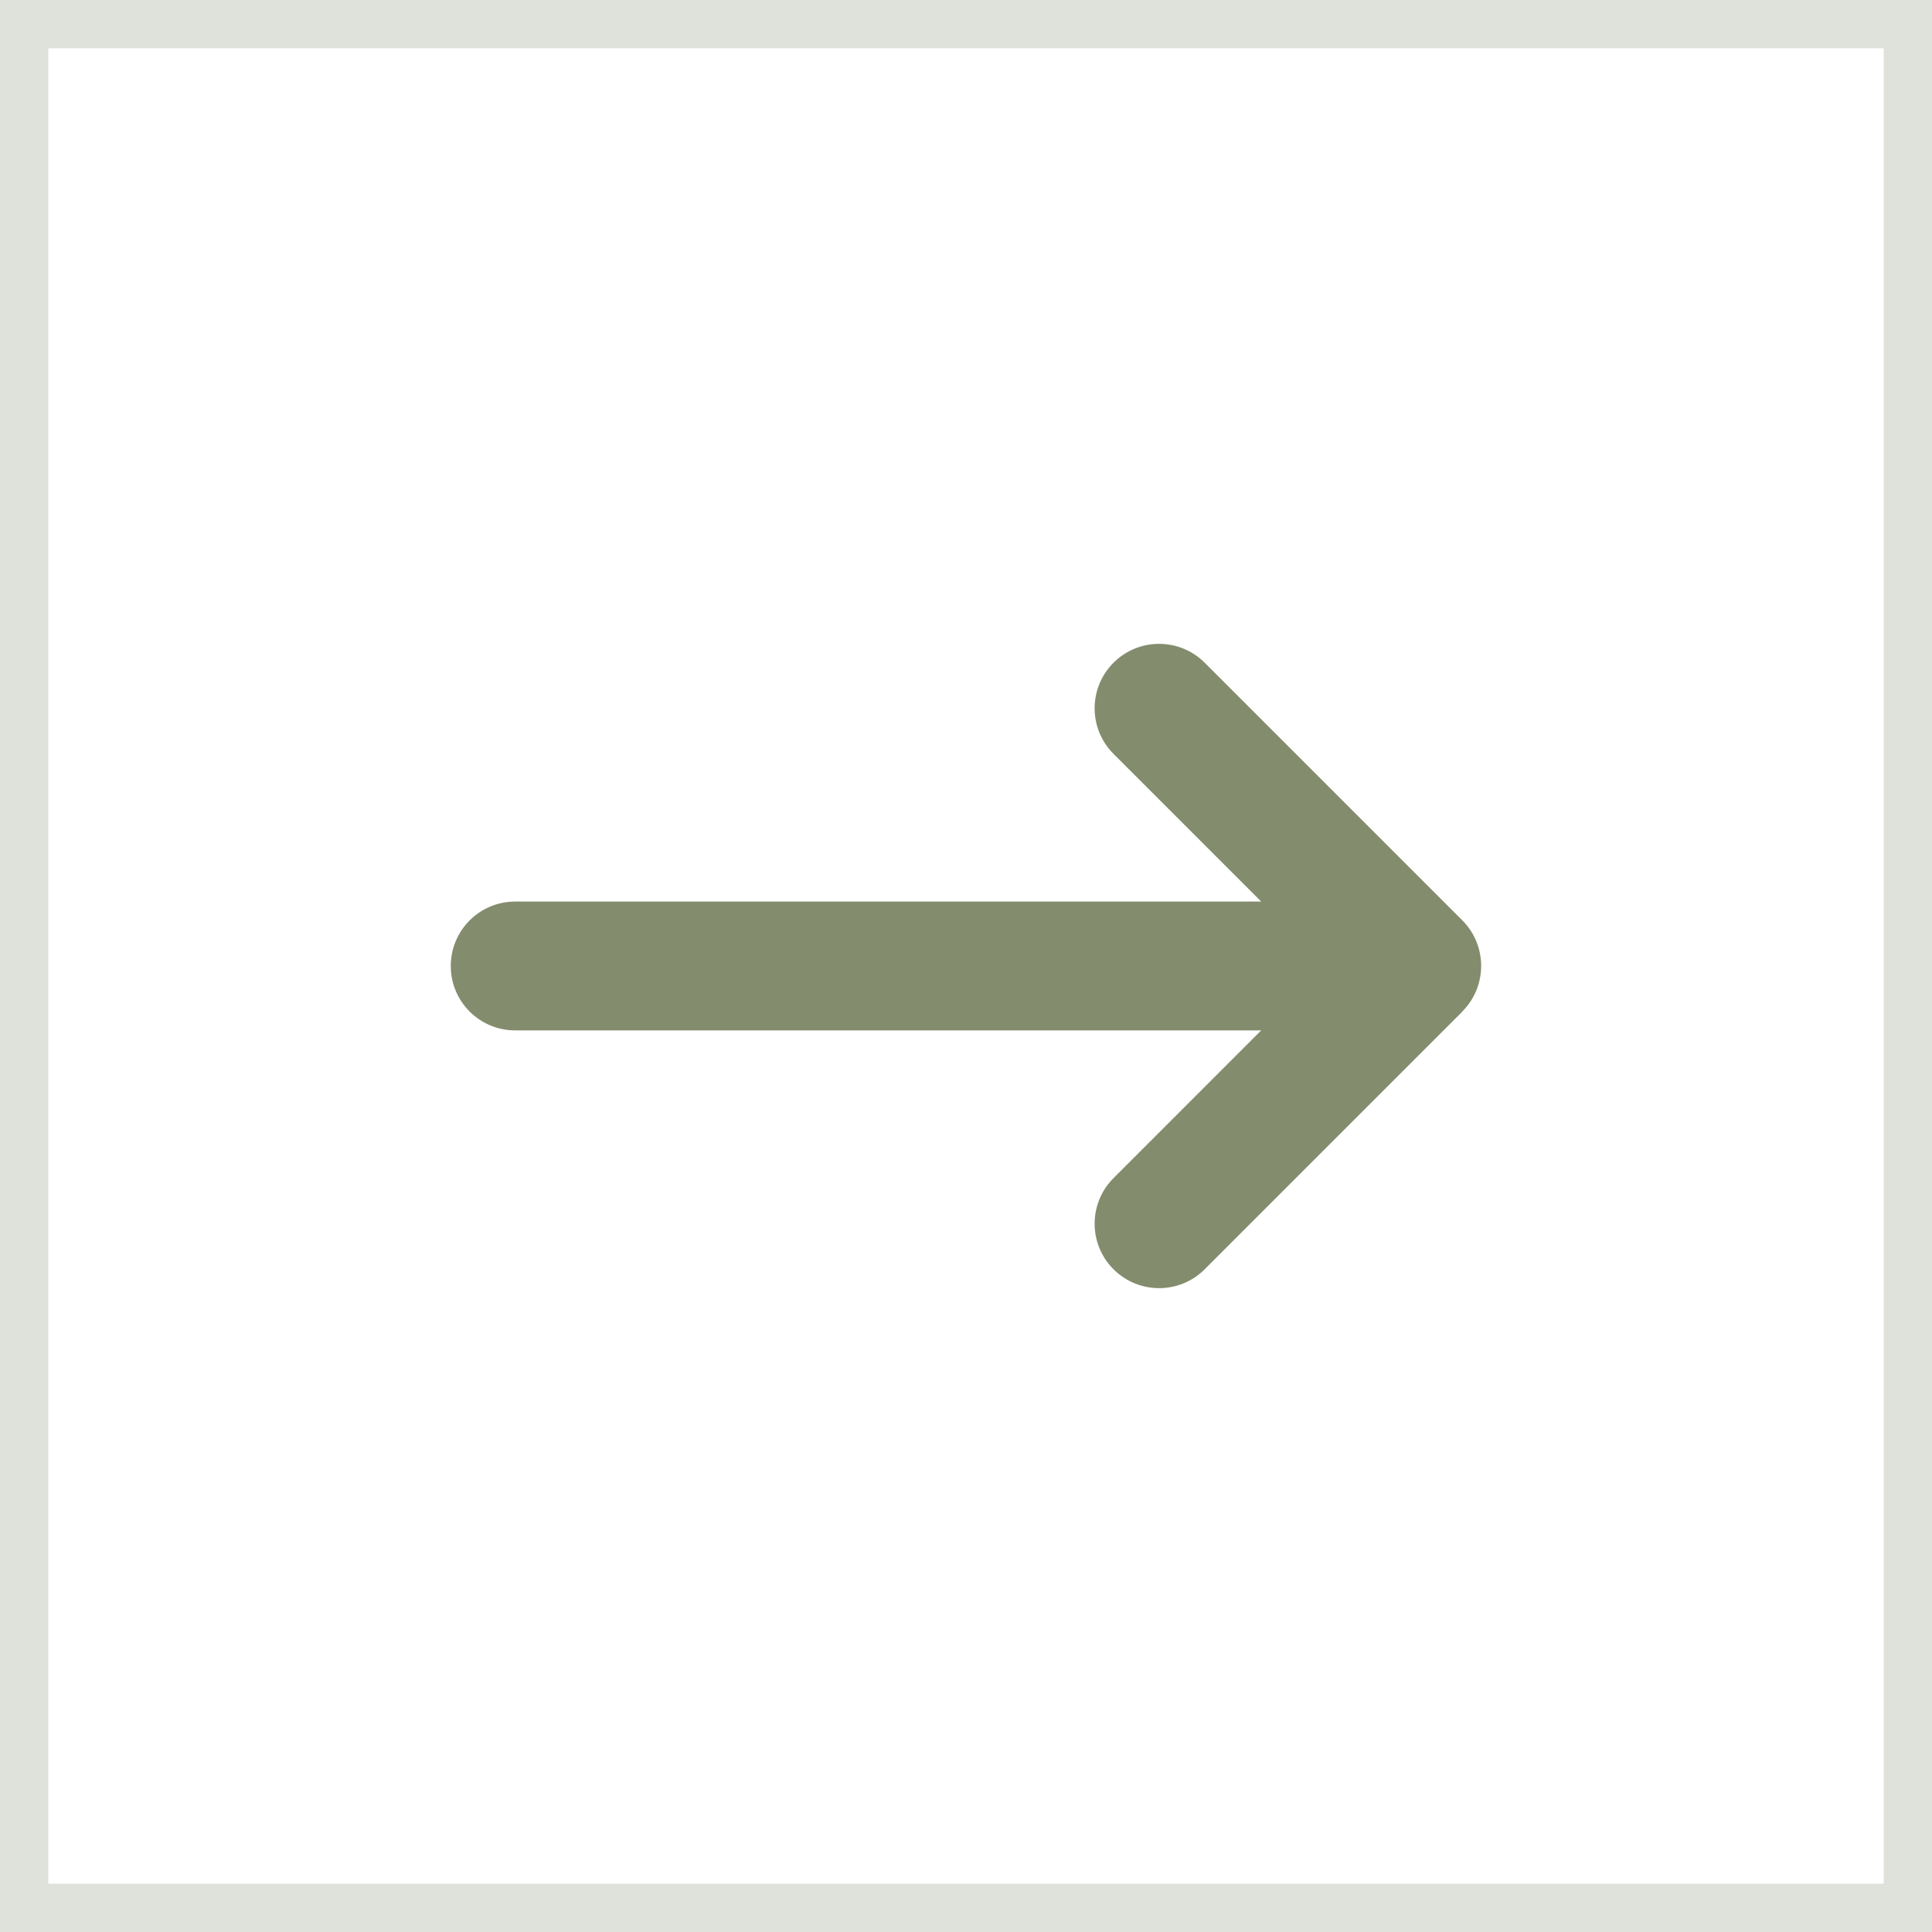 <svg width="40" height="40" viewBox="0 0 40 40" fill="none" xmlns="http://www.w3.org/2000/svg">
<rect x="0.5" y="0.5" width="39" height="39" stroke="#838C6D" stroke-opacity="0.25"/>
<g clip-path="url(#clip0_3524_4644)">
<path d="M30.275 20.942C30.796 20.421 30.796 19.575 30.275 19.054L24.942 13.721C24.421 13.2 23.575 13.2 23.054 13.721C22.533 14.242 22.533 15.087 23.054 15.608L26.112 18.666H10.667C9.929 18.666 9.333 19.262 9.333 20C9.333 20.737 9.929 21.333 10.667 21.333H26.112L23.054 24.392C22.533 24.912 22.533 25.758 23.054 26.279C23.575 26.8 24.421 26.8 24.942 26.279L30.275 20.946V20.942Z" fill="#838C6D"/>
</g>
<defs>
<clipPath id="clip0_3524_4644">
<rect width="21.333" height="21.333" fill="white" transform="translate(9.333 9.333)"/>
</clipPath>
</defs>
</svg>
